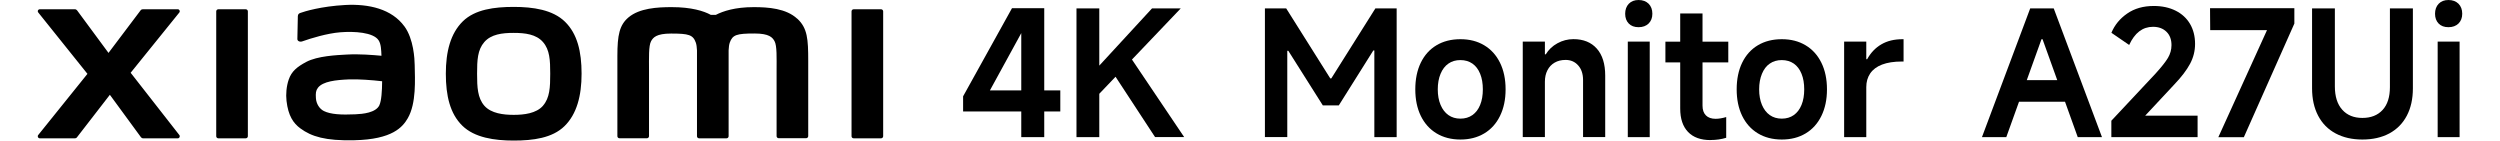<?xml version="1.0" encoding="UTF-8"?><svg id="a" xmlns="http://www.w3.org/2000/svg" width="456" height="25.74" viewBox="0 0 456 25.74"><path d="M93.7,1.26c-3.53,0-7.06,.45-9.29,2.64-2.23,2.2-3.09,5.5-3.09,9.54s.77,7.29,3,9.48c2.23,2.19,5.86,2.72,9.38,2.72s7.04-.45,9.27-2.64c2.23-2.19,3.11-5.52,3.11-9.56s-.78-7.27-3.01-9.46c-2.23-2.2-5.84-2.72-9.37-2.72Zm5.35,18.02c-1.24,1.42-3.49,1.67-5.35,1.67s-4.1-.25-5.35-1.66c-1.24-1.42-1.33-3.37-1.33-5.84s.08-4.36,1.32-5.78c1.24-1.42,3.24-1.67,5.35-1.67s4.11,.25,5.35,1.67c1.24,1.42,1.32,3.32,1.32,5.78s-.08,4.41-1.32,5.83ZM44.82,1.69h-4.99c-.21,0-.39,.17-.39,.38V24.85c0,.21,.17,.38,.39,.38h4.99c.21,0,.39-.17,.39-.38V2.07c0-.21-.18-.38-.39-.38ZM23.84,13.26L32.71,2.28c.19-.24,.02-.59-.28-.59h-6.39c-.15,0-.3,.07-.39,.19l-5.86,7.77L14.06,1.89c-.09-.12-.24-.2-.39-.2H7.26c-.31,0-.48,.35-.28,.59L15.95,13.47,6.96,24.64c-.18,.24-.01,.59,.29,.59h6.41c.16,0,.3-.07,.39-.2l5.99-7.74,5.67,7.74c.09,.12,.24,.2,.39,.2h6.33c.3,0,.47-.35,.29-.59l-8.89-11.37ZM145.42,3.42c-2.03-1.89-5.3-2.12-7.94-2.12-3.41,0-5.59,.73-6.91,1.41h-.92c-1.29-.71-3.56-1.41-7.13-1.41-2.64,0-5.88,.19-7.88,1.87-1.65,1.39-2.03,3.23-2.03,7.03v14.64c0,.21,.17,.38,.39,.38h4.99c.21,0,.39-.17,.39-.38v-.05s0-9.26,0-12c0-2.17-.09-4.44,.38-5.28,.37-.66,.94-1.39,3.65-1.39,3.23,0,4,.23,4.51,1.66,.12,.34,.18,.82,.21,1.41v15.66c0,.21,.17,.38,.39,.38h4.99c.21,0,.39-.17,.39-.38V9.18c.03-.59,.09-1.07,.21-1.41,.51-1.43,1.27-1.66,4.51-1.66,2.71,0,3.28,.73,3.65,1.39,.47,.84,.38,3.11,.38,5.28,0,2.74,0,12,0,12v.05c0,.21,.17,.38,.39,.38h4.99c.21,0,.39-.17,.39-.38V11.09c0-3.93-.13-5.95-1.98-7.67Zm-71.65,1.4c-2.31-3.18-6.48-4.14-10.8-3.91-4.39,.24-7.44,1.17-8.22,1.46-.49,.18-.42,.6-.43,.85-.02,.84-.08,3.01-.08,3.9,0,.39,.48,.57,.88,.43,1.6-.57,4.55-1.47,6.93-1.66,2.56-.21,6.04,0,7,1.45,.46,.69,.48,1.75,.53,2.83-1.6-.14-3.97-.35-6.32-.22-1.83,.1-5.34,.25-7.41,1.35-1.68,.9-2.67,1.71-3.19,3.22-.42,1.22-.54,2.68-.4,3.88,.31,2.72,1.25,4.08,2.53,5.02,2.02,1.49,4.56,2.28,9.82,2.16,7-.15,8.84-2.42,9.77-4.02,1.58-2.74,1.31-7.06,1.26-9.71-.02-1.1-.18-4.72-1.87-7.04Zm-4.56,14.36c-.66,1.39-3.01,1.61-4.41,1.67-2.58,.12-4.48,.01-5.71-.59-.82-.4-1.41-1.33-1.47-2.37-.05-.89-.03-1.35,.37-1.88,.91-1.18,3.28-1.43,5.71-1.53,1.64-.06,4.16,.12,6,.34-.01,1.78-.13,3.58-.5,4.36ZM160.7,1.69h-4.99c-.21,0-.39,.17-.39,.38V24.85c0,.21,.17,.38,.39,.38h4.99c.21,0,.39-.17,.39-.38V2.07c0-.21-.18-.38-.39-.38Z"/><g><path d="M190.47,25.01h-4.19V3.72h1.27l-6.99,12.77h12.84v3.84h-17.73v-2.76L184.59,1.49h5.88V25.01Z"/><path d="M200.51,1.53V25.01h-4.16V1.53h4.16Zm-1.18,11.72l10.8-11.72h5.24l-15.98,16.75-.06-5.02Zm3.34-.48l3.18-2.83,10.14,15.06h-5.31l-8.01-12.23Z"/><path d="M230.72,25.01V1.53h3.88l8.04,12.77h.19l8.04-12.77h3.88V25.01h-4.07V9.21h-.19l-6.29,10.01h-2.92l-6.29-9.95h-.19v15.73h-4.07Z"/><path d="M266.38,25.45c-1.67,0-3.13-.38-4.37-1.13-1.24-.75-2.19-1.82-2.86-3.19-.67-1.38-1-2.99-1-4.83s.33-3.48,1-4.86c.67-1.38,1.62-2.44,2.86-3.18,1.24-.74,2.7-1.11,4.37-1.11s3.1,.37,4.34,1.11c1.24,.74,2.2,1.8,2.88,3.18,.68,1.38,1.02,3,1.02,4.86s-.34,3.46-1.02,4.85c-.68,1.39-1.64,2.45-2.88,3.19-1.24,.74-2.69,1.11-4.34,1.11Zm0-3.81c.85,0,1.58-.22,2.19-.65s1.09-1.05,1.41-1.86c.33-.8,.49-1.75,.49-2.83s-.16-2.03-.49-2.84c-.33-.82-.8-1.43-1.41-1.86-.61-.42-1.34-.64-2.19-.64s-1.58,.21-2.19,.64c-.61,.42-1.09,1.04-1.43,1.86-.34,.82-.51,1.76-.51,2.84s.17,2.02,.51,2.83c.34,.81,.82,1.43,1.43,1.86s1.34,.65,2.19,.65Z"/><path d="M277.75,25.01V7.59h4.04v2.32h.16c.51-.85,1.22-1.52,2.13-2.02,.91-.5,1.89-.75,2.92-.75,1.82,0,3.24,.58,4.26,1.73,1.02,1.15,1.53,2.79,1.53,4.91v11.22h-4.04V14.58c0-1.1-.3-1.99-.89-2.65-.59-.67-1.36-1-2.29-1-.76,0-1.43,.16-2,.49-.57,.33-1.01,.79-1.32,1.4-.31,.6-.46,1.3-.46,2.08v10.1h-4.04Z"/><path d="M301.39,2.51c0,.74-.23,1.33-.68,1.78-.46,.44-1.06,.67-1.83,.67s-1.36-.22-1.8-.67c-.43-.45-.65-1.04-.65-1.78s.22-1.37,.67-1.83c.45-.46,1.04-.68,1.78-.68s1.37,.23,1.83,.68c.45,.46,.68,1.06,.68,1.83Zm-.48,22.5h-4V7.59h4V25.01Z"/><path d="M303.77,11.38v-3.78h11.47v3.78h-11.47Zm8.23,14.17c-1.78,0-3.15-.49-4.1-1.48-.95-.99-1.43-2.41-1.43-4.27V2.45h4.07V19.29c0,.76,.21,1.35,.62,1.76,.41,.41,1,.62,1.76,.62,.59,0,1.24-.11,1.94-.32v3.78c-.87,.27-1.82,.41-2.86,.41Z"/><path d="M325,25.45c-1.67,0-3.13-.38-4.37-1.13-1.24-.75-2.19-1.82-2.86-3.19-.67-1.38-1-2.99-1-4.83s.33-3.48,1-4.86c.67-1.38,1.62-2.44,2.86-3.18,1.24-.74,2.7-1.11,4.37-1.11s3.1,.37,4.34,1.11c1.24,.74,2.2,1.8,2.88,3.18,.68,1.38,1.02,3,1.02,4.86s-.34,3.46-1.02,4.85c-.68,1.39-1.64,2.45-2.88,3.19-1.24,.74-2.68,1.11-4.34,1.11Zm0-3.81c.85,0,1.58-.22,2.19-.65s1.08-1.05,1.41-1.86c.33-.8,.49-1.75,.49-2.83s-.16-2.03-.49-2.84c-.33-.82-.8-1.43-1.41-1.86-.61-.42-1.35-.64-2.19-.64s-1.58,.21-2.19,.64c-.62,.42-1.09,1.04-1.43,1.86-.34,.82-.51,1.76-.51,2.84s.17,2.02,.51,2.83c.34,.81,.82,1.43,1.43,1.86,.61,.43,1.34,.65,2.19,.65Z"/><path d="M336.37,25.01V7.59h4.04v3.21h.16c.64-1.16,1.49-2.07,2.57-2.7,1.08-.64,2.37-.95,3.88-.95h.19v4.07h-.29c-1.46,0-2.68,.19-3.64,.56-.96,.37-1.68,.91-2.16,1.62-.48,.71-.71,1.54-.71,2.49v9.12h-4.04Z"/><path d="M361.51,25.01l8.8-23.48h4.29l8.8,23.48h-4.42l-6.42-17.86h-.19l-6.42,17.86h-4.45Zm15.92-10.39l1.05,3.94h-11.85l.99-3.94h9.82Z"/><path d="M392.71,4.89c-.95,0-1.79,.28-2.51,.83-.72,.55-1.33,1.38-1.84,2.48l-3.24-2.22c.59-1.42,1.55-2.59,2.88-3.51,1.32-.92,2.94-1.38,4.85-1.38,1.52,0,2.85,.29,3.99,.86s2.01,1.38,2.62,2.41c.61,1.04,.92,2.26,.92,3.65,0,1.27-.3,2.48-.91,3.62s-1.56,2.4-2.88,3.78l-7.12,7.63-.86-1.94h12.23v3.91h-15.73v-2.99l8.07-8.61c1.08-1.19,1.83-2.14,2.26-2.86,.42-.72,.64-1.49,.64-2.32,0-1.02-.3-1.83-.91-2.43s-1.43-.91-2.46-.91Z"/><path d="M404.63,25.01l8.87-19.51h-10.36l-.03-4h15.38v2.8l-9.21,20.72h-4.64Z"/><path d="M430.9,21.51c1.57,0,2.8-.49,3.69-1.46,.89-.97,1.33-2.36,1.33-4.16V1.53h4.19v14.58c0,1.93-.37,3.6-1.11,5-.74,1.41-1.81,2.48-3.19,3.23-1.39,.74-3.03,1.11-4.91,1.11s-3.49-.37-4.88-1.11c-1.39-.74-2.45-1.82-3.19-3.23-.74-1.41-1.11-3.08-1.11-5V1.53h4.16V15.76c0,1.84,.45,3.26,1.35,4.26,.9,1,2.12,1.49,3.67,1.49Z"/><path d="M449.11,2.51c0,.74-.23,1.33-.68,1.78-.46,.44-1.06,.67-1.83,.67s-1.36-.22-1.8-.67c-.43-.45-.65-1.04-.65-1.78s.22-1.37,.67-1.83c.45-.46,1.04-.68,1.78-.68s1.37,.23,1.83,.68c.45,.46,.68,1.06,.68,1.83Zm-.48,22.5h-4V7.59h4V25.01Z"/></g></svg>